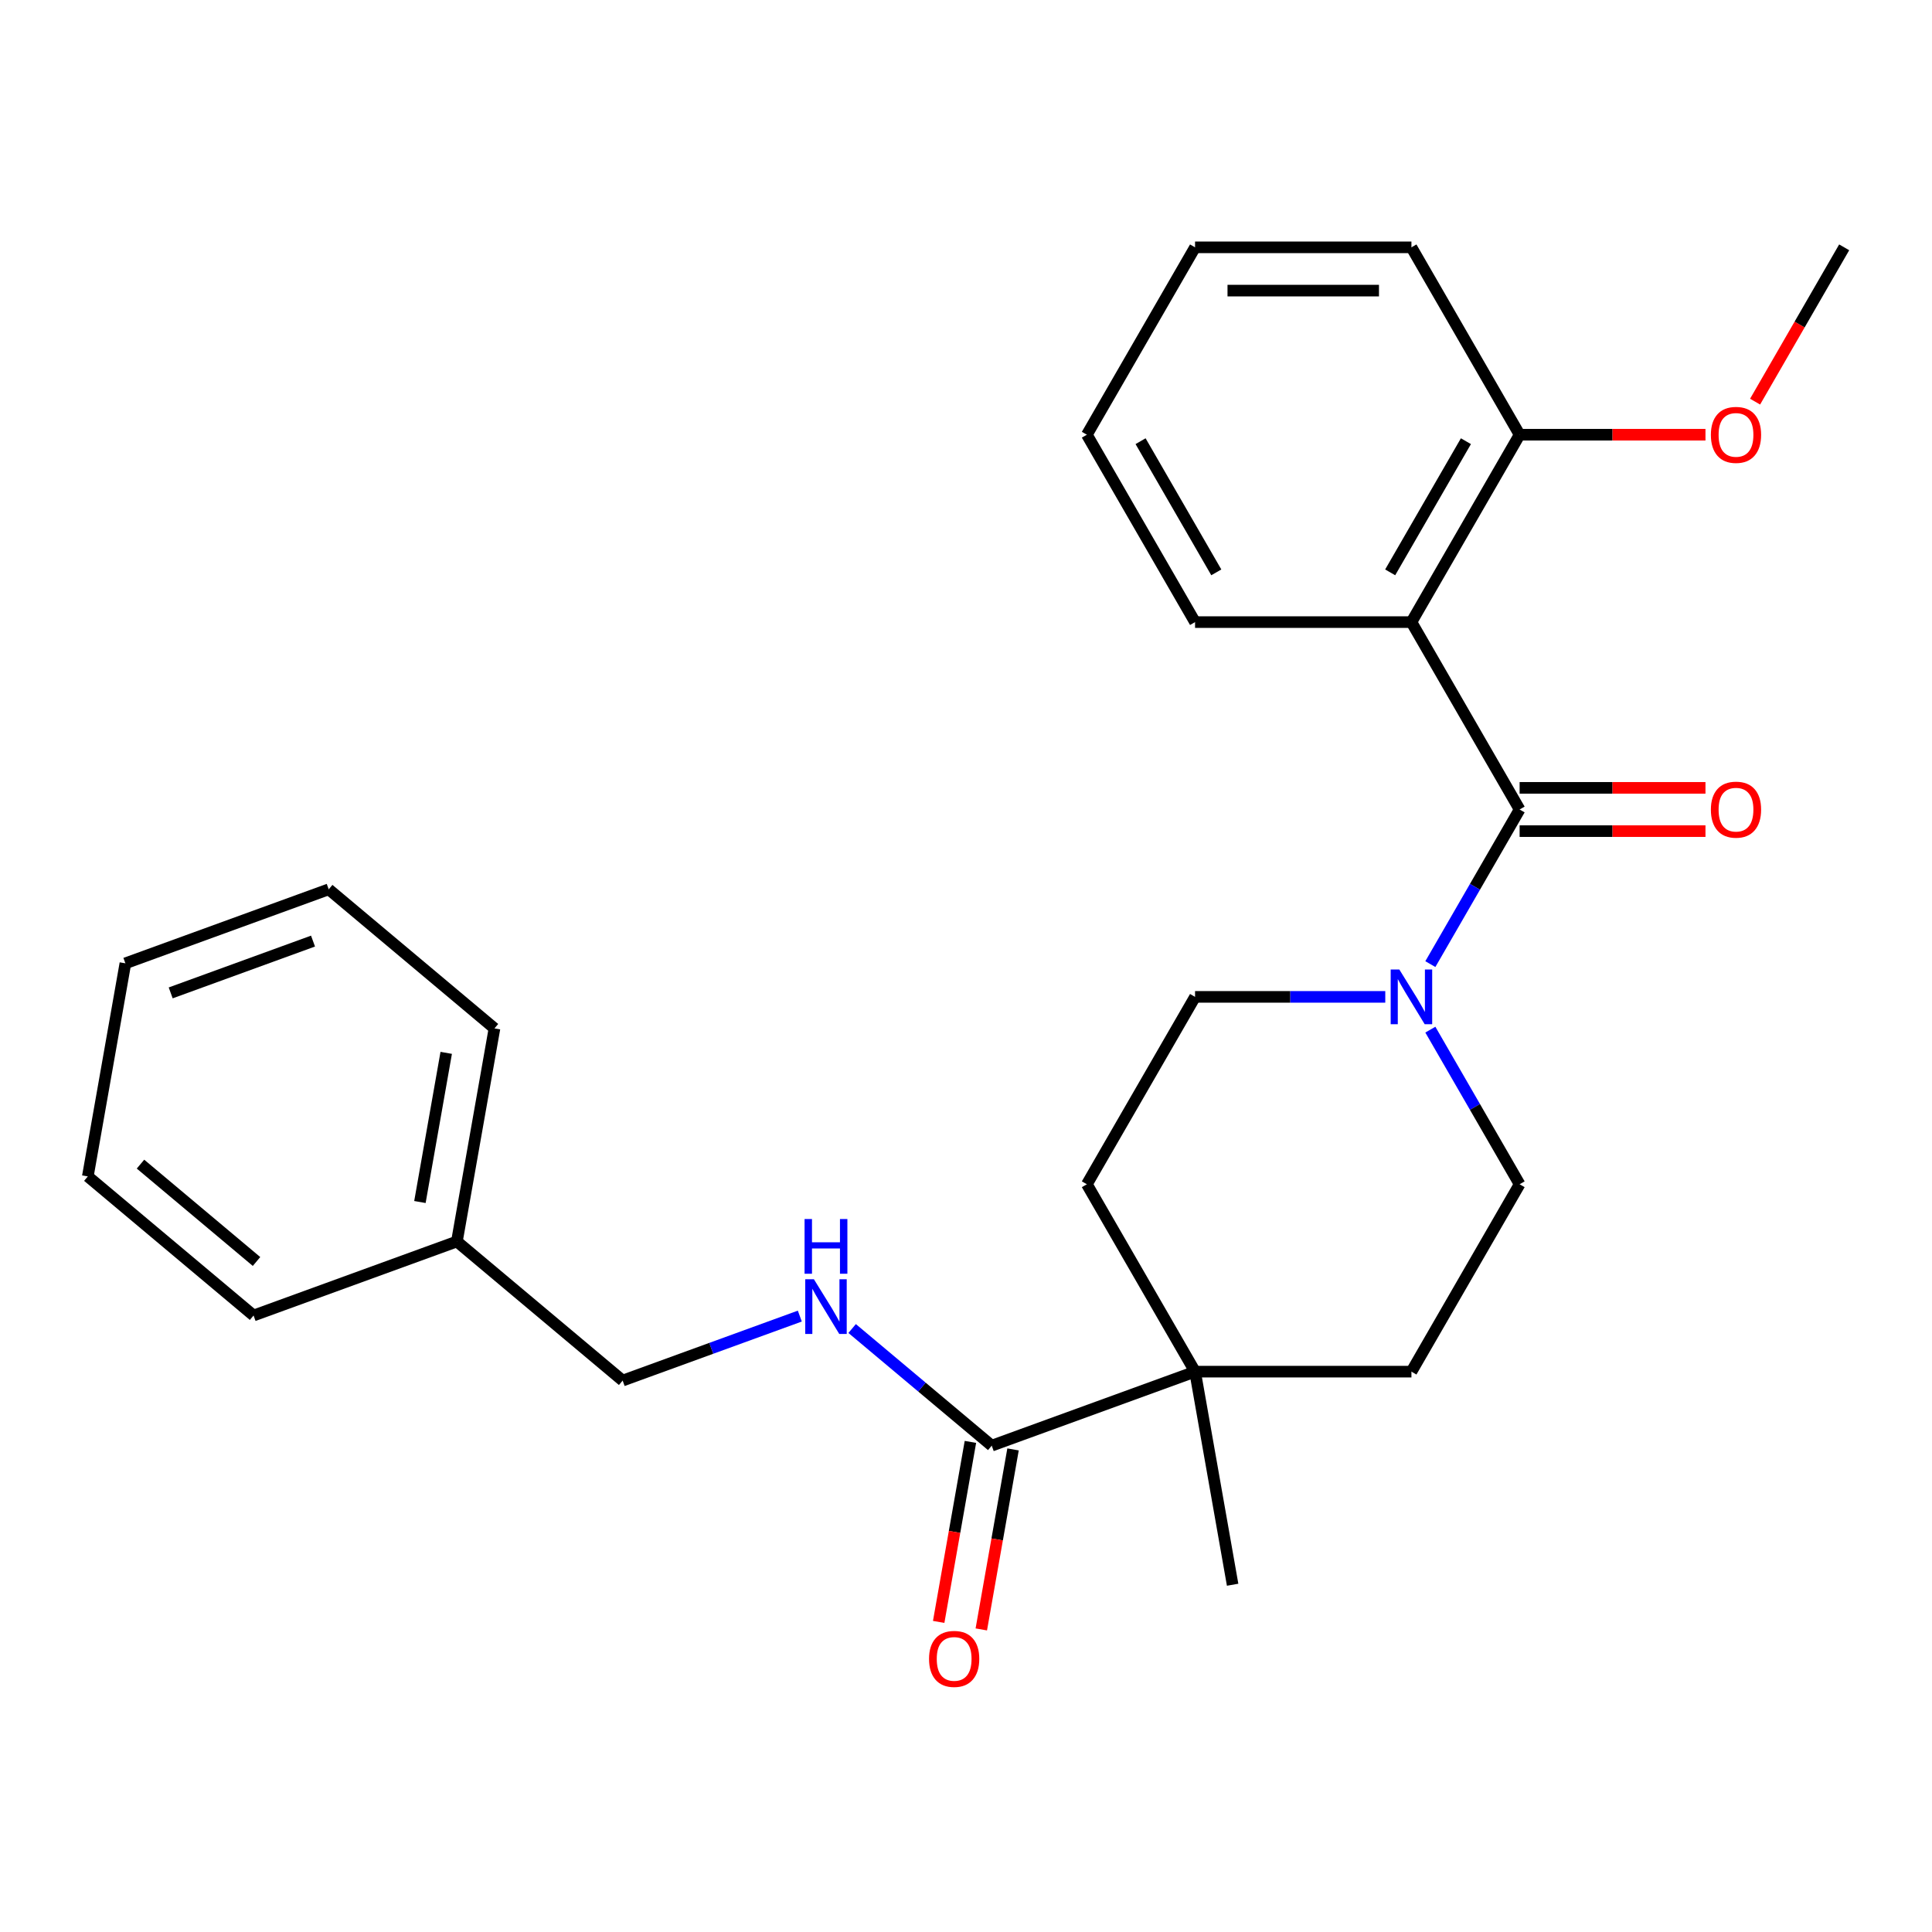 <?xml version='1.0' encoding='iso-8859-1'?>
<svg version='1.1' baseProfile='full'
              xmlns='http://www.w3.org/2000/svg'
                      xmlns:rdkit='http://www.rdkit.org/xml'
                      xmlns:xlink='http://www.w3.org/1999/xlink'
                  xml:space='preserve'
width='1000px' height='1000px' viewBox='0 0 1000 1000'>
<!-- END OF HEADER -->
<rect style='opacity:1.0;fill:#FFFFFF;stroke:none' width='1000' height='1000' x='0' y='0'> </rect>
<path class='bond-0' d='M 786.552,418.992 L 730.555,322.001' style='fill:none;fill-rule:evenodd;stroke:#000000;stroke-width:6px;stroke-linecap:butt;stroke-linejoin:miter;stroke-opacity:1' />
<path class='bond-1' d='M 786.552,418.992 L 763.449,459.007' style='fill:none;fill-rule:evenodd;stroke:#000000;stroke-width:6px;stroke-linecap:butt;stroke-linejoin:miter;stroke-opacity:1' />
<path class='bond-1' d='M 763.449,459.007 L 740.346,499.023' style='fill:none;fill-rule:evenodd;stroke:#0000FF;stroke-width:6px;stroke-linecap:butt;stroke-linejoin:miter;stroke-opacity:1' />
<path class='bond-6' d='M 786.552,430.191 L 834.65,430.191' style='fill:none;fill-rule:evenodd;stroke:#000000;stroke-width:6px;stroke-linecap:butt;stroke-linejoin:miter;stroke-opacity:1' />
<path class='bond-6' d='M 834.65,430.191 L 882.748,430.191' style='fill:none;fill-rule:evenodd;stroke:#FF0000;stroke-width:6px;stroke-linecap:butt;stroke-linejoin:miter;stroke-opacity:1' />
<path class='bond-6' d='M 786.552,407.792 L 834.65,407.792' style='fill:none;fill-rule:evenodd;stroke:#000000;stroke-width:6px;stroke-linecap:butt;stroke-linejoin:miter;stroke-opacity:1' />
<path class='bond-6' d='M 834.65,407.792 L 882.748,407.792' style='fill:none;fill-rule:evenodd;stroke:#FF0000;stroke-width:6px;stroke-linecap:butt;stroke-linejoin:miter;stroke-opacity:1' />
<path class='bond-5' d='M 730.555,322.001 L 786.552,225.01' style='fill:none;fill-rule:evenodd;stroke:#000000;stroke-width:6px;stroke-linecap:butt;stroke-linejoin:miter;stroke-opacity:1' />
<path class='bond-5' d='M 719.556,296.252 L 758.754,228.359' style='fill:none;fill-rule:evenodd;stroke:#000000;stroke-width:6px;stroke-linecap:butt;stroke-linejoin:miter;stroke-opacity:1' />
<path class='bond-13' d='M 730.555,322.001 L 618.559,322.001' style='fill:none;fill-rule:evenodd;stroke:#000000;stroke-width:6px;stroke-linecap:butt;stroke-linejoin:miter;stroke-opacity:1' />
<path class='bond-7' d='M 717.015,515.982 L 667.787,515.982' style='fill:none;fill-rule:evenodd;stroke:#0000FF;stroke-width:6px;stroke-linecap:butt;stroke-linejoin:miter;stroke-opacity:1' />
<path class='bond-7' d='M 667.787,515.982 L 618.559,515.982' style='fill:none;fill-rule:evenodd;stroke:#000000;stroke-width:6px;stroke-linecap:butt;stroke-linejoin:miter;stroke-opacity:1' />
<path class='bond-8' d='M 740.346,532.942 L 763.449,572.958' style='fill:none;fill-rule:evenodd;stroke:#0000FF;stroke-width:6px;stroke-linecap:butt;stroke-linejoin:miter;stroke-opacity:1' />
<path class='bond-8' d='M 763.449,572.958 L 786.552,612.973' style='fill:none;fill-rule:evenodd;stroke:#000000;stroke-width:6px;stroke-linecap:butt;stroke-linejoin:miter;stroke-opacity:1' />
<path class='bond-2' d='M 513.318,748.269 L 618.559,709.964' style='fill:none;fill-rule:evenodd;stroke:#000000;stroke-width:6px;stroke-linecap:butt;stroke-linejoin:miter;stroke-opacity:1' />
<path class='bond-4' d='M 513.318,748.269 L 477.191,717.955' style='fill:none;fill-rule:evenodd;stroke:#000000;stroke-width:6px;stroke-linecap:butt;stroke-linejoin:miter;stroke-opacity:1' />
<path class='bond-4' d='M 477.191,717.955 L 441.064,687.641' style='fill:none;fill-rule:evenodd;stroke:#0000FF;stroke-width:6px;stroke-linecap:butt;stroke-linejoin:miter;stroke-opacity:1' />
<path class='bond-9' d='M 502.288,746.324 L 494.074,792.911' style='fill:none;fill-rule:evenodd;stroke:#000000;stroke-width:6px;stroke-linecap:butt;stroke-linejoin:miter;stroke-opacity:1' />
<path class='bond-9' d='M 494.074,792.911 L 485.859,839.498' style='fill:none;fill-rule:evenodd;stroke:#FF0000;stroke-width:6px;stroke-linecap:butt;stroke-linejoin:miter;stroke-opacity:1' />
<path class='bond-9' d='M 524.347,750.214 L 516.133,796.801' style='fill:none;fill-rule:evenodd;stroke:#000000;stroke-width:6px;stroke-linecap:butt;stroke-linejoin:miter;stroke-opacity:1' />
<path class='bond-9' d='M 516.133,796.801 L 507.918,843.388' style='fill:none;fill-rule:evenodd;stroke:#FF0000;stroke-width:6px;stroke-linecap:butt;stroke-linejoin:miter;stroke-opacity:1' />
<path class='bond-3' d='M 618.559,709.964 L 730.555,709.964' style='fill:none;fill-rule:evenodd;stroke:#000000;stroke-width:6px;stroke-linecap:butt;stroke-linejoin:miter;stroke-opacity:1' />
<path class='bond-16' d='M 618.559,709.964 L 638.007,820.258' style='fill:none;fill-rule:evenodd;stroke:#000000;stroke-width:6px;stroke-linecap:butt;stroke-linejoin:miter;stroke-opacity:1' />
<path class='bond-26' d='M 618.559,709.964 L 562.561,612.973' style='fill:none;fill-rule:evenodd;stroke:#000000;stroke-width:6px;stroke-linecap:butt;stroke-linejoin:miter;stroke-opacity:1' />
<path class='bond-12' d='M 413.984,681.208 L 368.134,697.896' style='fill:none;fill-rule:evenodd;stroke:#0000FF;stroke-width:6px;stroke-linecap:butt;stroke-linejoin:miter;stroke-opacity:1' />
<path class='bond-12' d='M 368.134,697.896 L 322.283,714.584' style='fill:none;fill-rule:evenodd;stroke:#000000;stroke-width:6px;stroke-linecap:butt;stroke-linejoin:miter;stroke-opacity:1' />
<path class='bond-14' d='M 786.552,225.01 L 834.65,225.01' style='fill:none;fill-rule:evenodd;stroke:#000000;stroke-width:6px;stroke-linecap:butt;stroke-linejoin:miter;stroke-opacity:1' />
<path class='bond-14' d='M 834.65,225.01 L 882.748,225.01' style='fill:none;fill-rule:evenodd;stroke:#FF0000;stroke-width:6px;stroke-linecap:butt;stroke-linejoin:miter;stroke-opacity:1' />
<path class='bond-17' d='M 786.552,225.01 L 730.555,128.019' style='fill:none;fill-rule:evenodd;stroke:#000000;stroke-width:6px;stroke-linecap:butt;stroke-linejoin:miter;stroke-opacity:1' />
<path class='bond-11' d='M 618.559,515.982 L 562.561,612.973' style='fill:none;fill-rule:evenodd;stroke:#000000;stroke-width:6px;stroke-linecap:butt;stroke-linejoin:miter;stroke-opacity:1' />
<path class='bond-10' d='M 786.552,612.973 L 730.555,709.964' style='fill:none;fill-rule:evenodd;stroke:#000000;stroke-width:6px;stroke-linecap:butt;stroke-linejoin:miter;stroke-opacity:1' />
<path class='bond-15' d='M 322.283,714.584 L 236.489,642.595' style='fill:none;fill-rule:evenodd;stroke:#000000;stroke-width:6px;stroke-linecap:butt;stroke-linejoin:miter;stroke-opacity:1' />
<path class='bond-21' d='M 618.559,322.001 L 562.561,225.01' style='fill:none;fill-rule:evenodd;stroke:#000000;stroke-width:6px;stroke-linecap:butt;stroke-linejoin:miter;stroke-opacity:1' />
<path class='bond-21' d='M 629.558,296.252 L 590.359,228.359' style='fill:none;fill-rule:evenodd;stroke:#000000;stroke-width:6px;stroke-linecap:butt;stroke-linejoin:miter;stroke-opacity:1' />
<path class='bond-18' d='M 908.432,207.89 L 931.489,167.954' style='fill:none;fill-rule:evenodd;stroke:#FF0000;stroke-width:6px;stroke-linecap:butt;stroke-linejoin:miter;stroke-opacity:1' />
<path class='bond-18' d='M 931.489,167.954 L 954.545,128.019' style='fill:none;fill-rule:evenodd;stroke:#000000;stroke-width:6px;stroke-linecap:butt;stroke-linejoin:miter;stroke-opacity:1' />
<path class='bond-19' d='M 236.489,642.595 L 255.937,532.301' style='fill:none;fill-rule:evenodd;stroke:#000000;stroke-width:6px;stroke-linecap:butt;stroke-linejoin:miter;stroke-opacity:1' />
<path class='bond-19' d='M 217.348,622.161 L 230.961,544.956' style='fill:none;fill-rule:evenodd;stroke:#000000;stroke-width:6px;stroke-linecap:butt;stroke-linejoin:miter;stroke-opacity:1' />
<path class='bond-20' d='M 236.489,642.595 L 131.248,680.9' style='fill:none;fill-rule:evenodd;stroke:#000000;stroke-width:6px;stroke-linecap:butt;stroke-linejoin:miter;stroke-opacity:1' />
<path class='bond-27' d='M 730.555,128.019 L 618.559,128.019' style='fill:none;fill-rule:evenodd;stroke:#000000;stroke-width:6px;stroke-linecap:butt;stroke-linejoin:miter;stroke-opacity:1' />
<path class='bond-27' d='M 713.755,150.418 L 635.358,150.418' style='fill:none;fill-rule:evenodd;stroke:#000000;stroke-width:6px;stroke-linecap:butt;stroke-linejoin:miter;stroke-opacity:1' />
<path class='bond-24' d='M 255.937,532.301 L 170.144,460.312' style='fill:none;fill-rule:evenodd;stroke:#000000;stroke-width:6px;stroke-linecap:butt;stroke-linejoin:miter;stroke-opacity:1' />
<path class='bond-23' d='M 131.248,680.9 L 45.455,608.911' style='fill:none;fill-rule:evenodd;stroke:#000000;stroke-width:6px;stroke-linecap:butt;stroke-linejoin:miter;stroke-opacity:1' />
<path class='bond-23' d='M 132.777,652.943 L 72.721,602.55' style='fill:none;fill-rule:evenodd;stroke:#000000;stroke-width:6px;stroke-linecap:butt;stroke-linejoin:miter;stroke-opacity:1' />
<path class='bond-22' d='M 562.561,225.01 L 618.559,128.019' style='fill:none;fill-rule:evenodd;stroke:#000000;stroke-width:6px;stroke-linecap:butt;stroke-linejoin:miter;stroke-opacity:1' />
<path class='bond-25' d='M 45.455,608.911 L 64.902,498.617' style='fill:none;fill-rule:evenodd;stroke:#000000;stroke-width:6px;stroke-linecap:butt;stroke-linejoin:miter;stroke-opacity:1' />
<path class='bond-28' d='M 170.144,460.312 L 64.902,498.617' style='fill:none;fill-rule:evenodd;stroke:#000000;stroke-width:6px;stroke-linecap:butt;stroke-linejoin:miter;stroke-opacity:1' />
<path class='bond-28' d='M 162.018,487.106 L 88.35,513.919' style='fill:none;fill-rule:evenodd;stroke:#000000;stroke-width:6px;stroke-linecap:butt;stroke-linejoin:miter;stroke-opacity:1' />
<path  class='atom-2' d='M 724.295 501.822
L 733.575 516.822
Q 734.495 518.302, 735.975 520.982
Q 737.455 523.662, 737.535 523.822
L 737.535 501.822
L 741.295 501.822
L 741.295 530.142
L 737.415 530.142
L 727.455 513.742
Q 726.295 511.822, 725.055 509.622
Q 723.855 507.422, 723.495 506.742
L 723.495 530.142
L 719.815 530.142
L 719.815 501.822
L 724.295 501.822
' fill='#0000FF'/>
<path  class='atom-5' d='M 421.264 662.12
L 430.544 677.12
Q 431.464 678.6, 432.944 681.28
Q 434.424 683.96, 434.504 684.12
L 434.504 662.12
L 438.264 662.12
L 438.264 690.44
L 434.384 690.44
L 424.424 674.04
Q 423.264 672.12, 422.024 669.92
Q 420.824 667.72, 420.464 667.04
L 420.464 690.44
L 416.784 690.44
L 416.784 662.12
L 421.264 662.12
' fill='#0000FF'/>
<path  class='atom-5' d='M 416.444 630.968
L 420.284 630.968
L 420.284 643.008
L 434.764 643.008
L 434.764 630.968
L 438.604 630.968
L 438.604 659.288
L 434.764 659.288
L 434.764 646.208
L 420.284 646.208
L 420.284 659.288
L 416.444 659.288
L 416.444 630.968
' fill='#0000FF'/>
<path  class='atom-7' d='M 885.548 419.072
Q 885.548 412.272, 888.908 408.472
Q 892.268 404.672, 898.548 404.672
Q 904.828 404.672, 908.188 408.472
Q 911.548 412.272, 911.548 419.072
Q 911.548 425.952, 908.148 429.872
Q 904.748 433.752, 898.548 433.752
Q 892.308 433.752, 888.908 429.872
Q 885.548 425.992, 885.548 419.072
M 898.548 430.552
Q 902.868 430.552, 905.188 427.672
Q 907.548 424.752, 907.548 419.072
Q 907.548 413.512, 905.188 410.712
Q 902.868 407.872, 898.548 407.872
Q 894.228 407.872, 891.868 410.672
Q 889.548 413.472, 889.548 419.072
Q 889.548 424.792, 891.868 427.672
Q 894.228 430.552, 898.548 430.552
' fill='#FF0000'/>
<path  class='atom-10' d='M 480.87 858.643
Q 480.87 851.843, 484.23 848.043
Q 487.59 844.243, 493.87 844.243
Q 500.15 844.243, 503.51 848.043
Q 506.87 851.843, 506.87 858.643
Q 506.87 865.523, 503.47 869.443
Q 500.07 873.323, 493.87 873.323
Q 487.63 873.323, 484.23 869.443
Q 480.87 865.563, 480.87 858.643
M 493.87 870.123
Q 498.19 870.123, 500.51 867.243
Q 502.87 864.323, 502.87 858.643
Q 502.87 853.083, 500.51 850.283
Q 498.19 847.443, 493.87 847.443
Q 489.55 847.443, 487.19 850.243
Q 484.87 853.043, 484.87 858.643
Q 484.87 864.363, 487.19 867.243
Q 489.55 870.123, 493.87 870.123
' fill='#FF0000'/>
<path  class='atom-15' d='M 885.548 225.09
Q 885.548 218.29, 888.908 214.49
Q 892.268 210.69, 898.548 210.69
Q 904.828 210.69, 908.188 214.49
Q 911.548 218.29, 911.548 225.09
Q 911.548 231.97, 908.148 235.89
Q 904.748 239.77, 898.548 239.77
Q 892.308 239.77, 888.908 235.89
Q 885.548 232.01, 885.548 225.09
M 898.548 236.57
Q 902.868 236.57, 905.188 233.69
Q 907.548 230.77, 907.548 225.09
Q 907.548 219.53, 905.188 216.73
Q 902.868 213.89, 898.548 213.89
Q 894.228 213.89, 891.868 216.69
Q 889.548 219.49, 889.548 225.09
Q 889.548 230.81, 891.868 233.69
Q 894.228 236.57, 898.548 236.57
' fill='#FF0000'/>
</svg>
